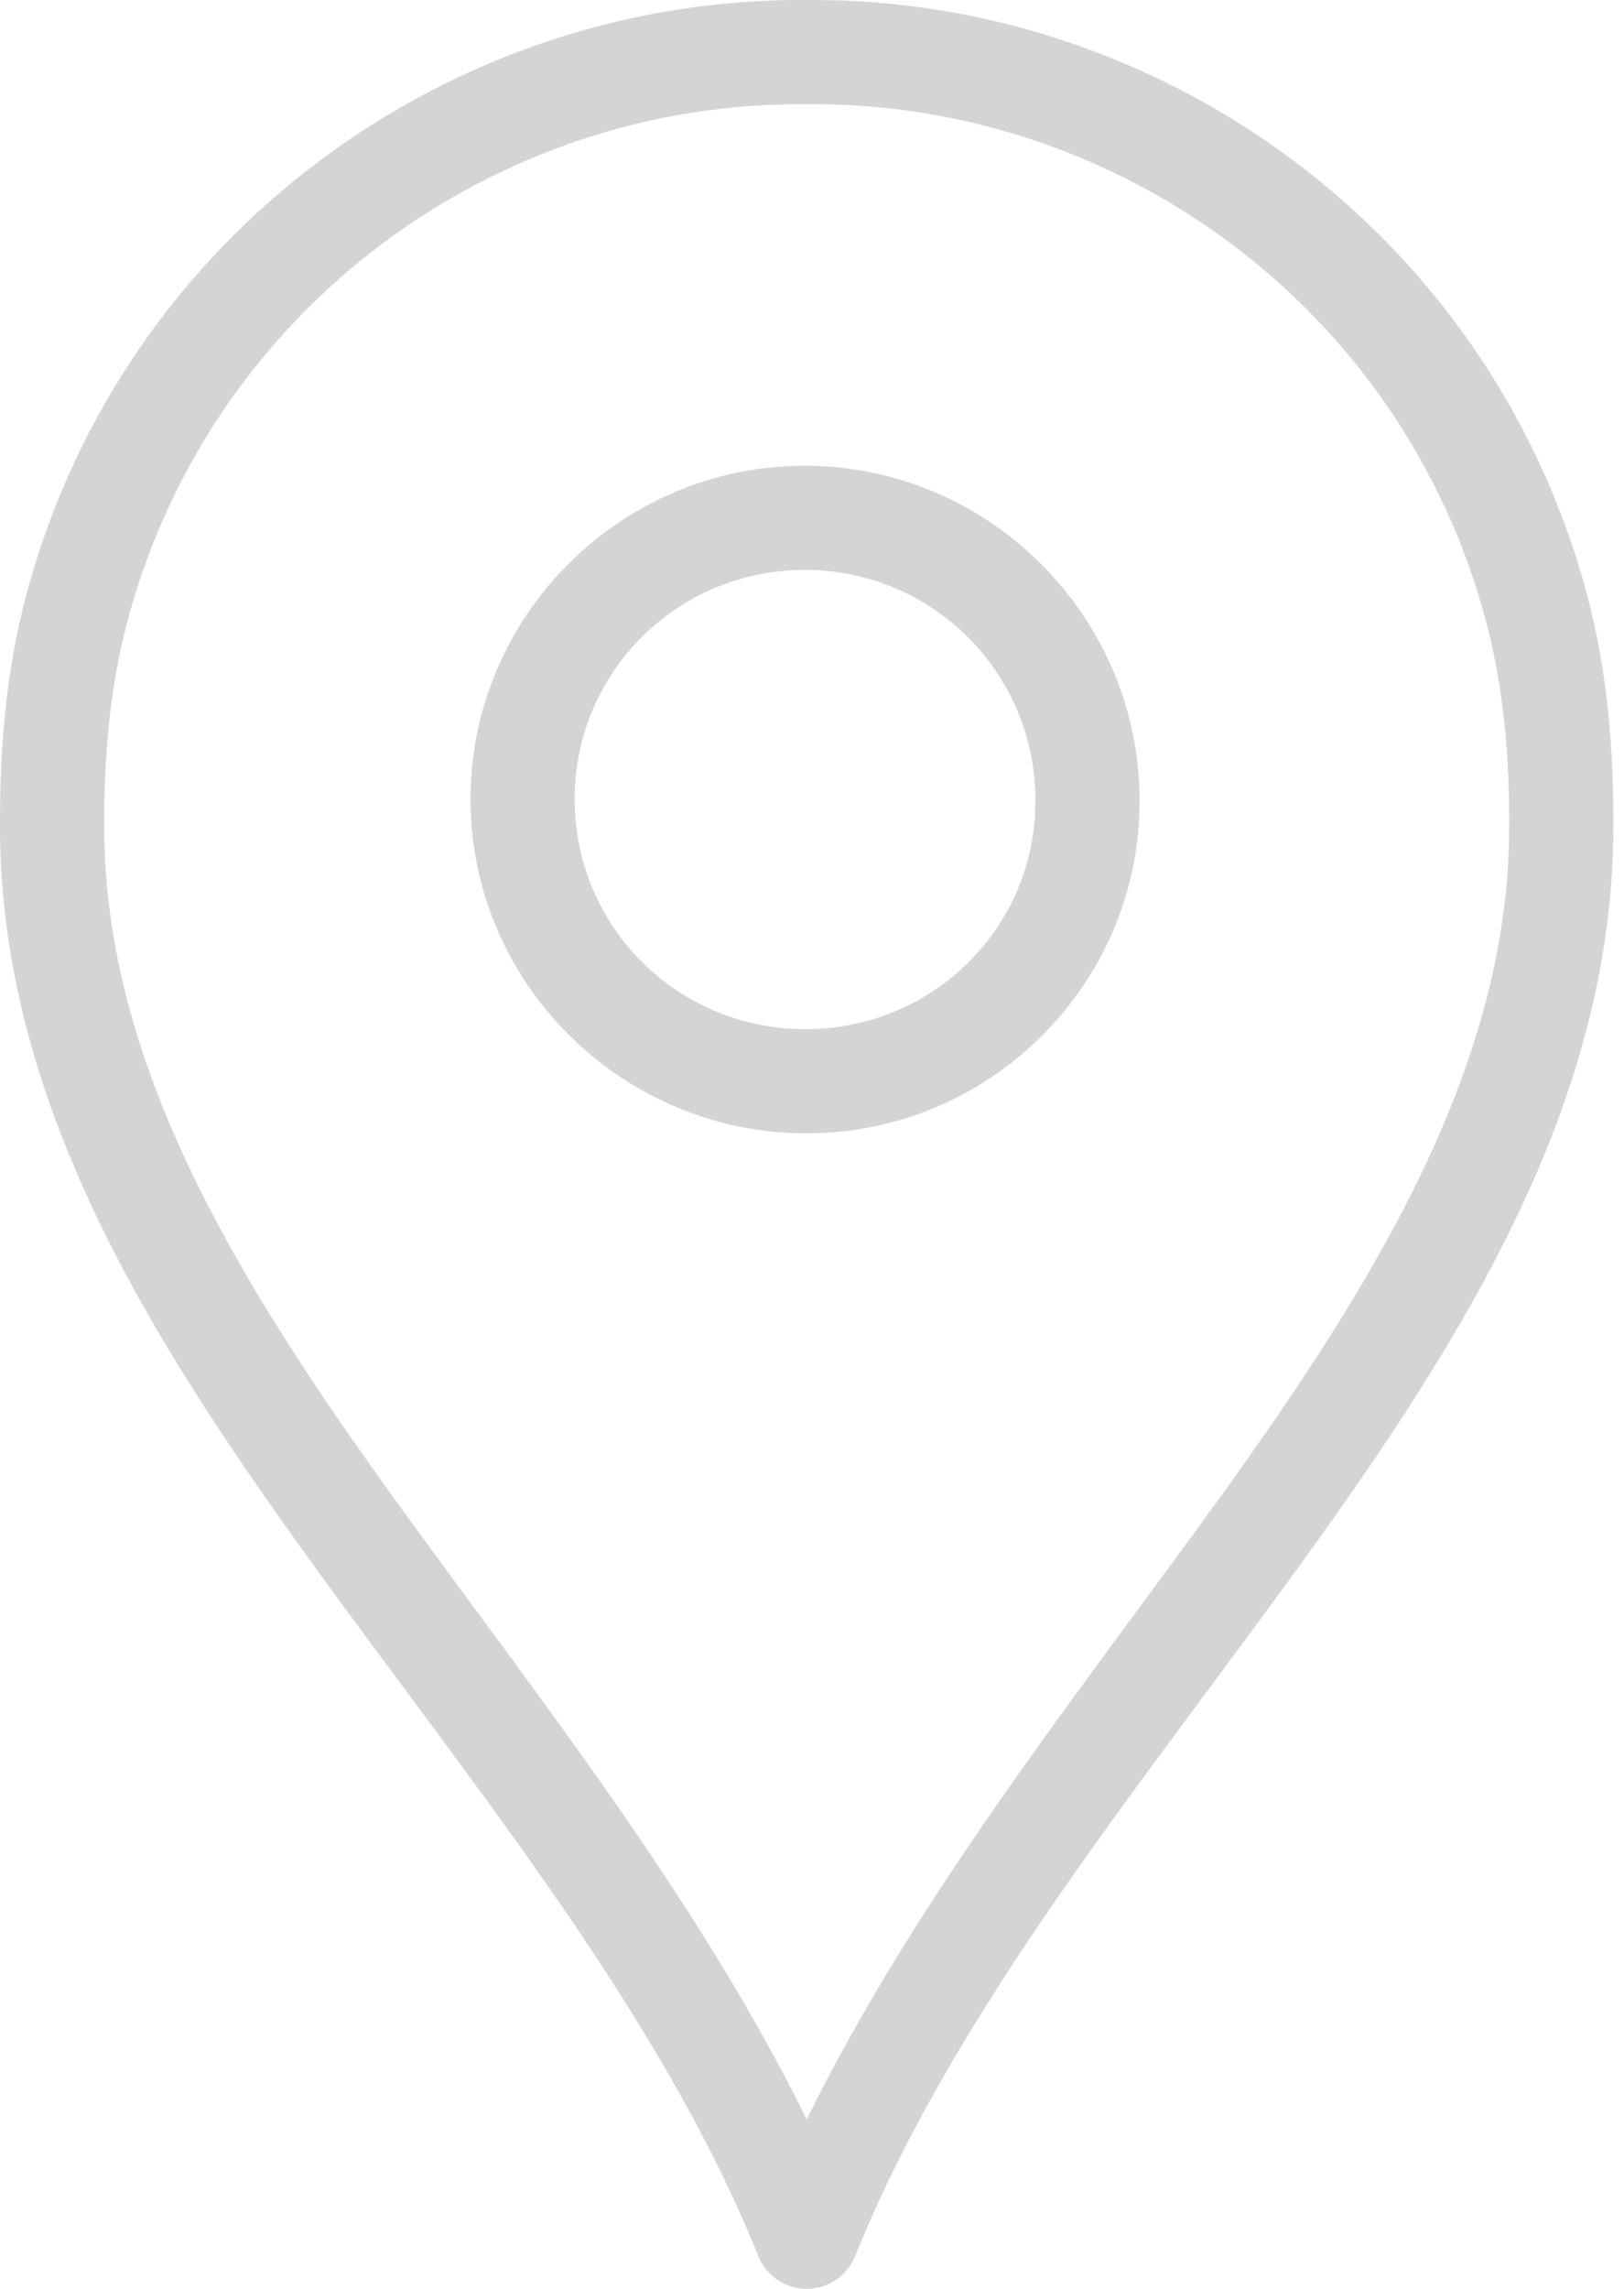 <svg width="22" height="31" viewBox="0 0 22 31" fill="none" xmlns="http://www.w3.org/2000/svg">
<path d="M10.917 0C6.105 -0.031 1.672 3.171 0.364 8.028C0.069 9.125 -0.005 10.203 0 11.237C0.018 14.905 1.989 18.074 4.213 21.151C6.437 24.227 8.942 27.255 10.278 30.568C10.332 30.696 10.422 30.805 10.538 30.882C10.653 30.959 10.789 31 10.928 31C11.067 31 11.203 30.959 11.319 30.882C11.434 30.805 11.525 30.696 11.579 30.568C12.915 27.255 15.42 24.227 17.644 21.151C19.868 18.074 21.838 14.905 21.856 11.237C21.861 10.203 21.788 9.125 21.492 8.028C20.184 3.171 15.752 -0.031 10.939 0C10.932 0 10.925 0 10.917 0ZM10.917 1.412C10.925 1.412 10.932 1.412 10.939 1.412C15.127 1.376 18.983 4.15 20.125 8.392C20.376 9.323 20.45 10.28 20.445 11.237C20.429 14.397 18.681 17.302 16.497 20.323C14.592 22.959 12.426 25.671 10.928 28.704C9.43 25.671 7.265 22.959 5.359 20.323C3.176 17.302 1.427 14.397 1.412 11.237C1.407 10.28 1.481 9.323 1.732 8.392C2.874 4.15 6.729 1.376 10.917 1.412ZM10.906 6.308C8.414 6.305 6.371 8.34 6.374 10.829C6.377 13.319 8.425 15.347 10.917 15.35C13.41 15.354 15.442 13.329 15.438 10.84C15.435 8.351 13.399 6.311 10.906 6.308ZM10.906 7.719C12.636 7.721 14.025 9.113 14.027 10.84C14.029 12.567 12.636 13.941 10.906 13.939C9.177 13.937 7.788 12.556 7.785 10.829C7.783 9.102 9.177 7.717 10.906 7.719Z" fill="#D4D4D4"/>
</svg>

